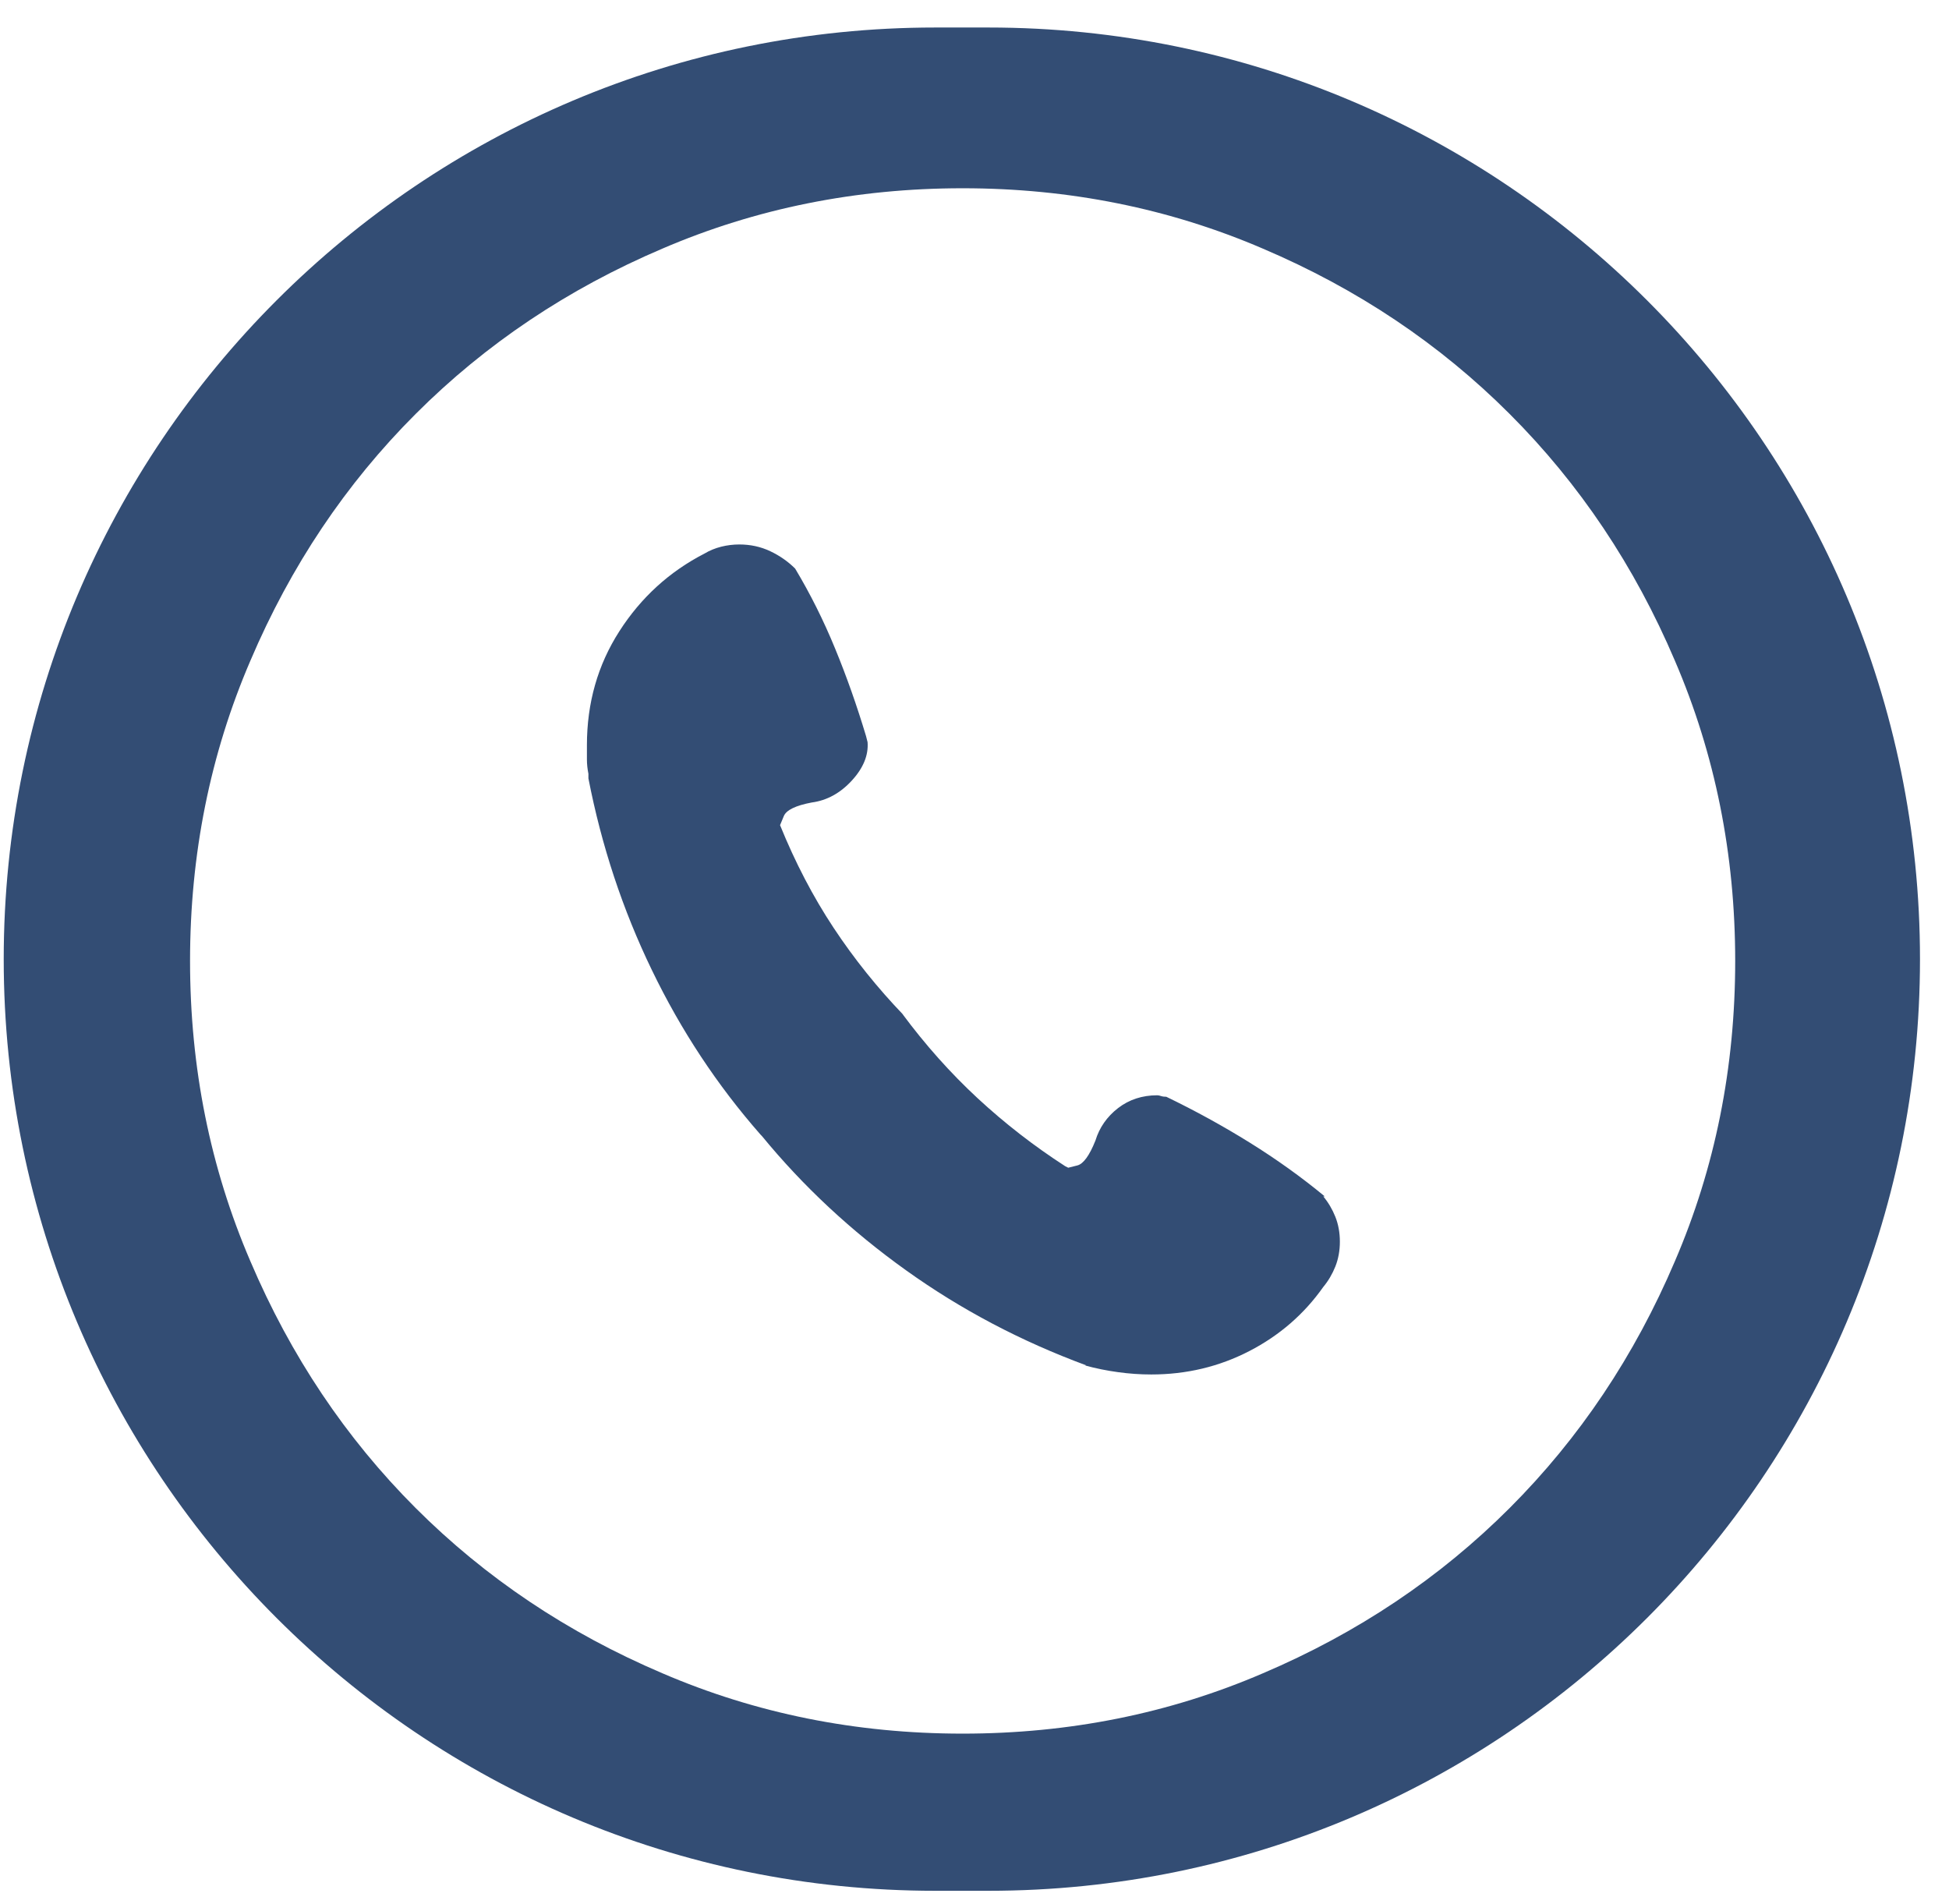 <svg width="43" height="42" viewBox="0 0 43 42" fill="none" xmlns="http://www.w3.org/2000/svg">
<path d="M21.808 0.607C33.159 0.608 42.36 9.81 42.36 21.16C42.36 32.51 33.158 41.711 21.807 41.711H20.634C9.283 41.711 0.082 32.51 0.082 21.159C0.082 9.809 9.283 0.607 20.634 0.607H21.808ZM21.238 4.153C18.886 4.153 16.677 4.598 14.613 5.485C12.527 6.373 10.713 7.589 9.171 9.131C7.628 10.673 6.413 12.487 5.525 14.573C4.637 16.637 4.193 18.846 4.193 21.198C4.193 23.551 4.637 25.759 5.524 27.823C6.412 29.909 7.627 31.724 9.17 33.267C10.712 34.809 12.527 36.024 14.613 36.912C16.677 37.8 18.885 38.244 21.238 38.244C23.591 38.244 25.799 37.801 27.863 36.913C29.949 36.025 31.764 34.81 33.306 33.268C34.849 31.725 36.064 29.91 36.952 27.824C37.84 25.76 38.283 23.552 38.283 21.199C38.283 18.847 37.84 16.638 36.952 14.574C36.064 12.488 34.849 10.673 33.306 9.131C31.764 7.588 29.949 6.373 27.863 5.485C25.799 4.598 23.59 4.153 21.238 4.153ZM16.311 12.011C16.555 12.011 16.783 12.06 16.994 12.16C17.205 12.26 17.387 12.388 17.543 12.543C17.876 13.098 18.17 13.686 18.425 14.308C18.681 14.929 18.907 15.573 19.107 16.238L19.141 16.372C19.163 16.66 19.047 16.944 18.792 17.221C18.537 17.498 18.242 17.659 17.909 17.703C17.554 17.77 17.348 17.87 17.293 18.003C17.237 18.136 17.21 18.203 17.21 18.203C17.543 19.024 17.936 19.779 18.391 20.467C18.846 21.155 19.363 21.798 19.94 22.398L19.907 22.364C20.417 23.052 20.972 23.674 21.571 24.229C22.17 24.783 22.814 25.283 23.502 25.727L23.568 25.76C23.568 25.76 23.635 25.743 23.768 25.71C23.901 25.677 24.035 25.494 24.168 25.161C24.256 24.873 24.423 24.634 24.667 24.445C24.911 24.257 25.2 24.162 25.533 24.162C25.555 24.162 25.583 24.168 25.616 24.179C25.649 24.19 25.688 24.195 25.732 24.195C26.376 24.506 26.992 24.845 27.58 25.211C28.168 25.577 28.718 25.971 29.228 26.393H29.195C29.306 26.526 29.394 26.675 29.461 26.842C29.527 27.008 29.561 27.192 29.561 27.392C29.561 27.591 29.527 27.774 29.461 27.94C29.394 28.107 29.306 28.257 29.195 28.39C28.773 28.989 28.229 29.461 27.563 29.805C26.897 30.149 26.176 30.321 25.399 30.321C25.155 30.321 24.911 30.304 24.667 30.27C24.423 30.237 24.178 30.188 23.934 30.121H23.968C22.525 29.588 21.199 28.889 19.99 28.023C18.78 27.158 17.72 26.17 16.81 25.061L16.777 25.027C15.823 23.94 15.024 22.73 14.381 21.398C13.737 20.067 13.271 18.658 12.982 17.171V17.07C12.96 16.96 12.949 16.855 12.949 16.755C12.949 16.655 12.949 16.549 12.949 16.439C12.949 15.506 13.188 14.668 13.665 13.925C14.142 13.181 14.769 12.609 15.546 12.21C15.657 12.143 15.779 12.094 15.912 12.06C16.045 12.027 16.178 12.011 16.311 12.011Z" fill="#334D74"/>
</svg>
